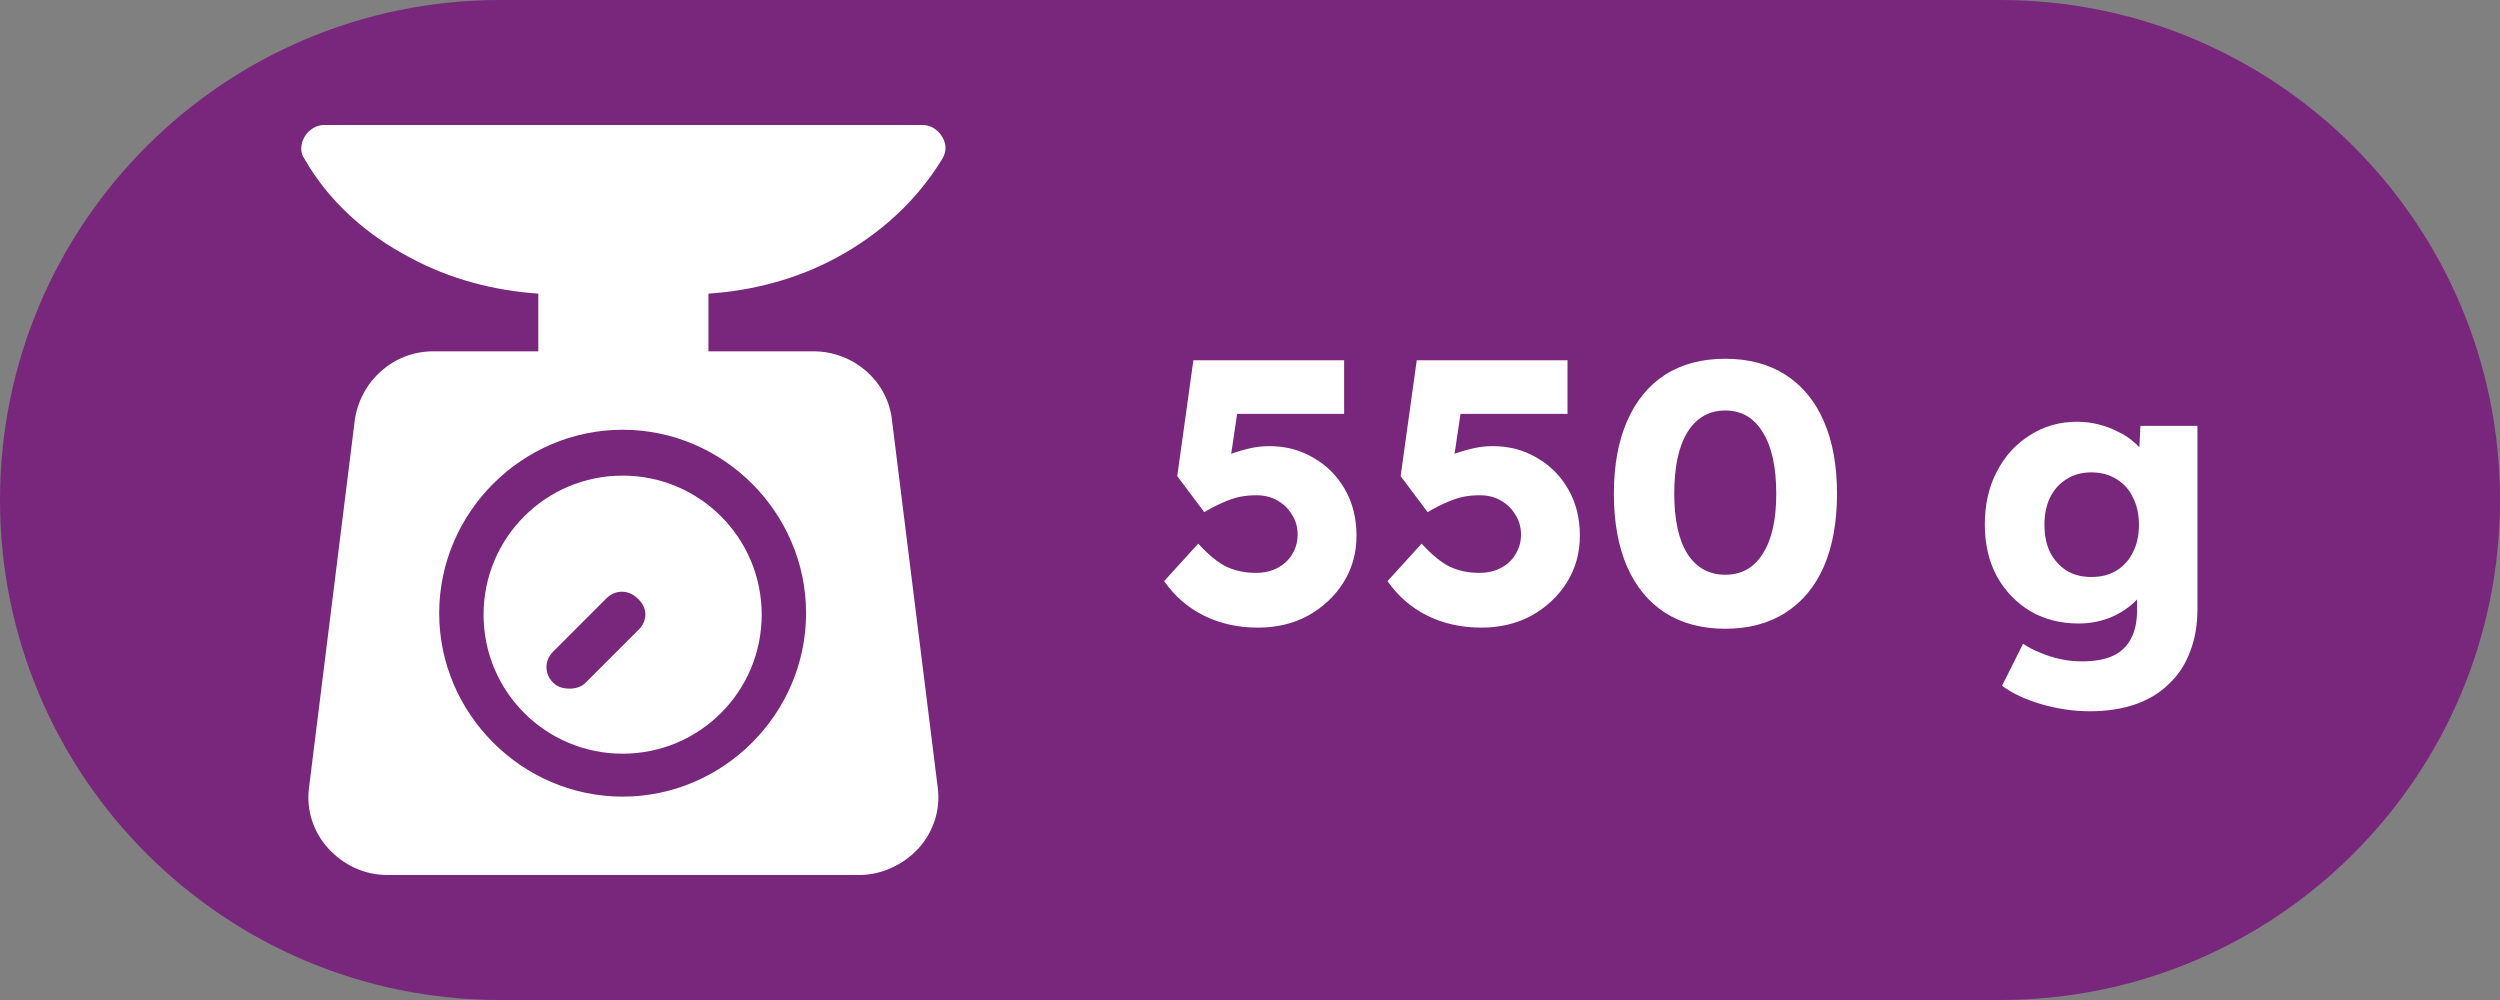 <svg width="40" height="16" viewBox="0 0 40 16" fill="none" xmlns="http://www.w3.org/2000/svg">
<rect x="0" y="0" width="40" height="16" fill="#808080" stroke="none"/>
<path d="M0 8C0 3.582 3.582 0 8 0H32C36.418 0 40 3.582 40 8C40 12.418 36.418 16 32 16H8C3.582 16 0 12.418 0 8Z" fill="#78277C"/>
<g clip-path="url(#clip0_447_3721)">
<path d="M13.37 4.13C14.08 3.751 14.672 3.207 15.075 2.544C15.146 2.426 15.146 2.308 15.075 2.189C15.004 2.071 14.885 2 14.767 2H5.181C5.063 2 4.944 2.071 4.873 2.189C4.802 2.308 4.802 2.45 4.873 2.544C5.252 3.207 5.844 3.751 6.577 4.13C7.193 4.462 7.903 4.651 8.613 4.698V5.621H6.932C6.293 5.621 5.773 6.095 5.678 6.71L4.944 12.604C4.897 12.959 5.015 13.314 5.252 13.574C5.489 13.834 5.82 14 6.199 14H13.749C14.104 14 14.459 13.834 14.696 13.574C14.932 13.314 15.051 12.959 15.004 12.604L14.27 6.71C14.199 6.095 13.654 5.621 13.015 5.621H11.335V4.698C12.045 4.651 12.755 4.462 13.37 4.13ZM12.897 9.811C12.897 11.42 11.572 12.746 9.962 12.746C8.353 12.746 7.027 11.42 7.027 9.811C7.027 8.201 8.353 6.876 9.962 6.876C11.572 6.876 12.897 8.201 12.897 9.811Z" fill="white"/>
<path d="M9.962 7.61C8.731 7.61 7.737 8.604 7.737 9.835C7.737 11.065 8.731 12.059 9.962 12.059C11.193 12.059 12.187 11.065 12.187 9.835C12.187 8.604 11.193 7.61 9.962 7.61ZM10.222 10.071L9.37 10.923C9.299 10.994 9.205 11.018 9.11 11.018C9.015 11.018 8.921 10.994 8.85 10.923C8.708 10.781 8.708 10.568 8.85 10.426L9.702 9.574C9.844 9.432 10.057 9.432 10.199 9.574C10.364 9.716 10.364 9.929 10.222 10.071Z" fill="white"/>
</g>
<path d="M20.126 10.042C19.81 10.042 19.522 9.978 19.262 9.85C19.006 9.722 18.794 9.538 18.626 9.298L19.172 8.698C19.336 8.878 19.488 9.002 19.628 9.07C19.768 9.134 19.924 9.166 20.096 9.166C20.224 9.166 20.338 9.14 20.438 9.088C20.538 9.036 20.616 8.964 20.672 8.872C20.732 8.776 20.762 8.67 20.762 8.554C20.762 8.434 20.732 8.328 20.672 8.236C20.616 8.14 20.538 8.064 20.438 8.008C20.342 7.952 20.23 7.924 20.102 7.924C20.01 7.924 19.924 7.932 19.844 7.948C19.764 7.964 19.678 7.992 19.586 8.032C19.498 8.068 19.392 8.122 19.268 8.194L18.836 7.618L19.094 5.764H21.506V6.622H19.58L19.844 6.286L19.646 7.618L19.286 7.498C19.362 7.43 19.454 7.37 19.562 7.318C19.674 7.266 19.794 7.224 19.922 7.192C20.05 7.156 20.178 7.138 20.306 7.138C20.57 7.138 20.806 7.2 21.014 7.324C21.226 7.444 21.394 7.612 21.518 7.828C21.642 8.044 21.704 8.292 21.704 8.572C21.704 8.848 21.634 9.098 21.494 9.322C21.354 9.542 21.166 9.718 20.93 9.85C20.694 9.978 20.426 10.042 20.126 10.042ZM23.7 10.042C23.384 10.042 23.096 9.978 22.836 9.85C22.58 9.722 22.368 9.538 22.2 9.298L22.746 8.698C22.91 8.878 23.062 9.002 23.202 9.07C23.342 9.134 23.498 9.166 23.67 9.166C23.798 9.166 23.912 9.14 24.012 9.088C24.112 9.036 24.19 8.964 24.246 8.872C24.306 8.776 24.336 8.67 24.336 8.554C24.336 8.434 24.306 8.328 24.246 8.236C24.19 8.14 24.112 8.064 24.012 8.008C23.916 7.952 23.804 7.924 23.676 7.924C23.584 7.924 23.498 7.932 23.418 7.948C23.338 7.964 23.252 7.992 23.16 8.032C23.072 8.068 22.966 8.122 22.842 8.194L22.41 7.618L22.668 5.764H25.08V6.622H23.154L23.418 6.286L23.22 7.618L22.86 7.498C22.936 7.43 23.028 7.37 23.136 7.318C23.248 7.266 23.368 7.224 23.496 7.192C23.624 7.156 23.752 7.138 23.88 7.138C24.144 7.138 24.38 7.2 24.588 7.324C24.8 7.444 24.968 7.612 25.092 7.828C25.216 8.044 25.278 8.292 25.278 8.572C25.278 8.848 25.208 9.098 25.068 9.322C24.928 9.542 24.74 9.718 24.504 9.85C24.268 9.978 24 10.042 23.7 10.042ZM27.604 10.06C27.228 10.06 26.906 9.974 26.638 9.802C26.374 9.63 26.172 9.384 26.032 9.064C25.892 8.74 25.822 8.352 25.822 7.9C25.822 7.448 25.892 7.062 26.032 6.742C26.172 6.418 26.374 6.17 26.638 5.998C26.906 5.826 27.228 5.74 27.604 5.74C27.98 5.74 28.302 5.826 28.57 5.998C28.838 6.17 29.042 6.418 29.182 6.742C29.322 7.062 29.392 7.448 29.392 7.9C29.392 8.352 29.322 8.74 29.182 9.064C29.042 9.384 28.838 9.63 28.57 9.802C28.302 9.974 27.98 10.06 27.604 10.06ZM27.604 9.196C27.864 9.196 28.064 9.084 28.204 8.86C28.348 8.636 28.42 8.316 28.42 7.9C28.42 7.472 28.348 7.144 28.204 6.916C28.064 6.684 27.864 6.568 27.604 6.568C27.344 6.568 27.142 6.684 26.998 6.916C26.858 7.144 26.788 7.472 26.788 7.9C26.788 8.316 26.858 8.636 26.998 8.86C27.142 9.084 27.344 9.196 27.604 9.196ZM33.437 11.38C33.177 11.38 32.917 11.342 32.657 11.266C32.401 11.19 32.193 11.092 32.033 10.972L32.369 10.3C32.453 10.356 32.545 10.404 32.645 10.444C32.749 10.488 32.857 10.522 32.969 10.546C33.081 10.57 33.195 10.582 33.311 10.582C33.515 10.582 33.681 10.552 33.809 10.492C33.937 10.432 34.033 10.34 34.097 10.216C34.161 10.096 34.193 9.944 34.193 9.76V9.226L34.379 9.256C34.351 9.388 34.281 9.508 34.169 9.616C34.061 9.724 33.927 9.812 33.767 9.88C33.607 9.944 33.437 9.976 33.257 9.976C32.969 9.976 32.711 9.91 32.483 9.778C32.259 9.642 32.081 9.456 31.949 9.22C31.821 8.98 31.757 8.704 31.757 8.392C31.757 8.072 31.821 7.79 31.949 7.546C32.077 7.298 32.253 7.104 32.477 6.964C32.701 6.82 32.953 6.748 33.233 6.748C33.353 6.748 33.467 6.762 33.575 6.79C33.687 6.818 33.789 6.856 33.881 6.904C33.977 6.948 34.061 7.002 34.133 7.066C34.209 7.126 34.269 7.192 34.313 7.264C34.361 7.336 34.393 7.41 34.409 7.486L34.211 7.534L34.247 6.814H35.159V9.742C35.159 10.002 35.119 10.232 35.039 10.432C34.963 10.636 34.849 10.808 34.697 10.948C34.549 11.092 34.369 11.2 34.157 11.272C33.945 11.344 33.705 11.38 33.437 11.38ZM33.461 9.232C33.617 9.232 33.751 9.198 33.863 9.13C33.979 9.058 34.067 8.96 34.127 8.836C34.191 8.712 34.223 8.566 34.223 8.398C34.223 8.23 34.191 8.084 34.127 7.96C34.067 7.832 33.979 7.734 33.863 7.666C33.751 7.594 33.617 7.558 33.461 7.558C33.309 7.558 33.177 7.594 33.065 7.666C32.953 7.734 32.865 7.832 32.801 7.96C32.741 8.084 32.711 8.23 32.711 8.398C32.711 8.566 32.741 8.712 32.801 8.836C32.865 8.96 32.953 9.058 33.065 9.13C33.177 9.198 33.309 9.232 33.461 9.232Z" fill="white"/>
<defs>
<clipPath id="clip0_447_3721">
<rect width="12" height="12" fill="white" transform="translate(4 2)"/>
</clipPath>
</defs>
</svg>
